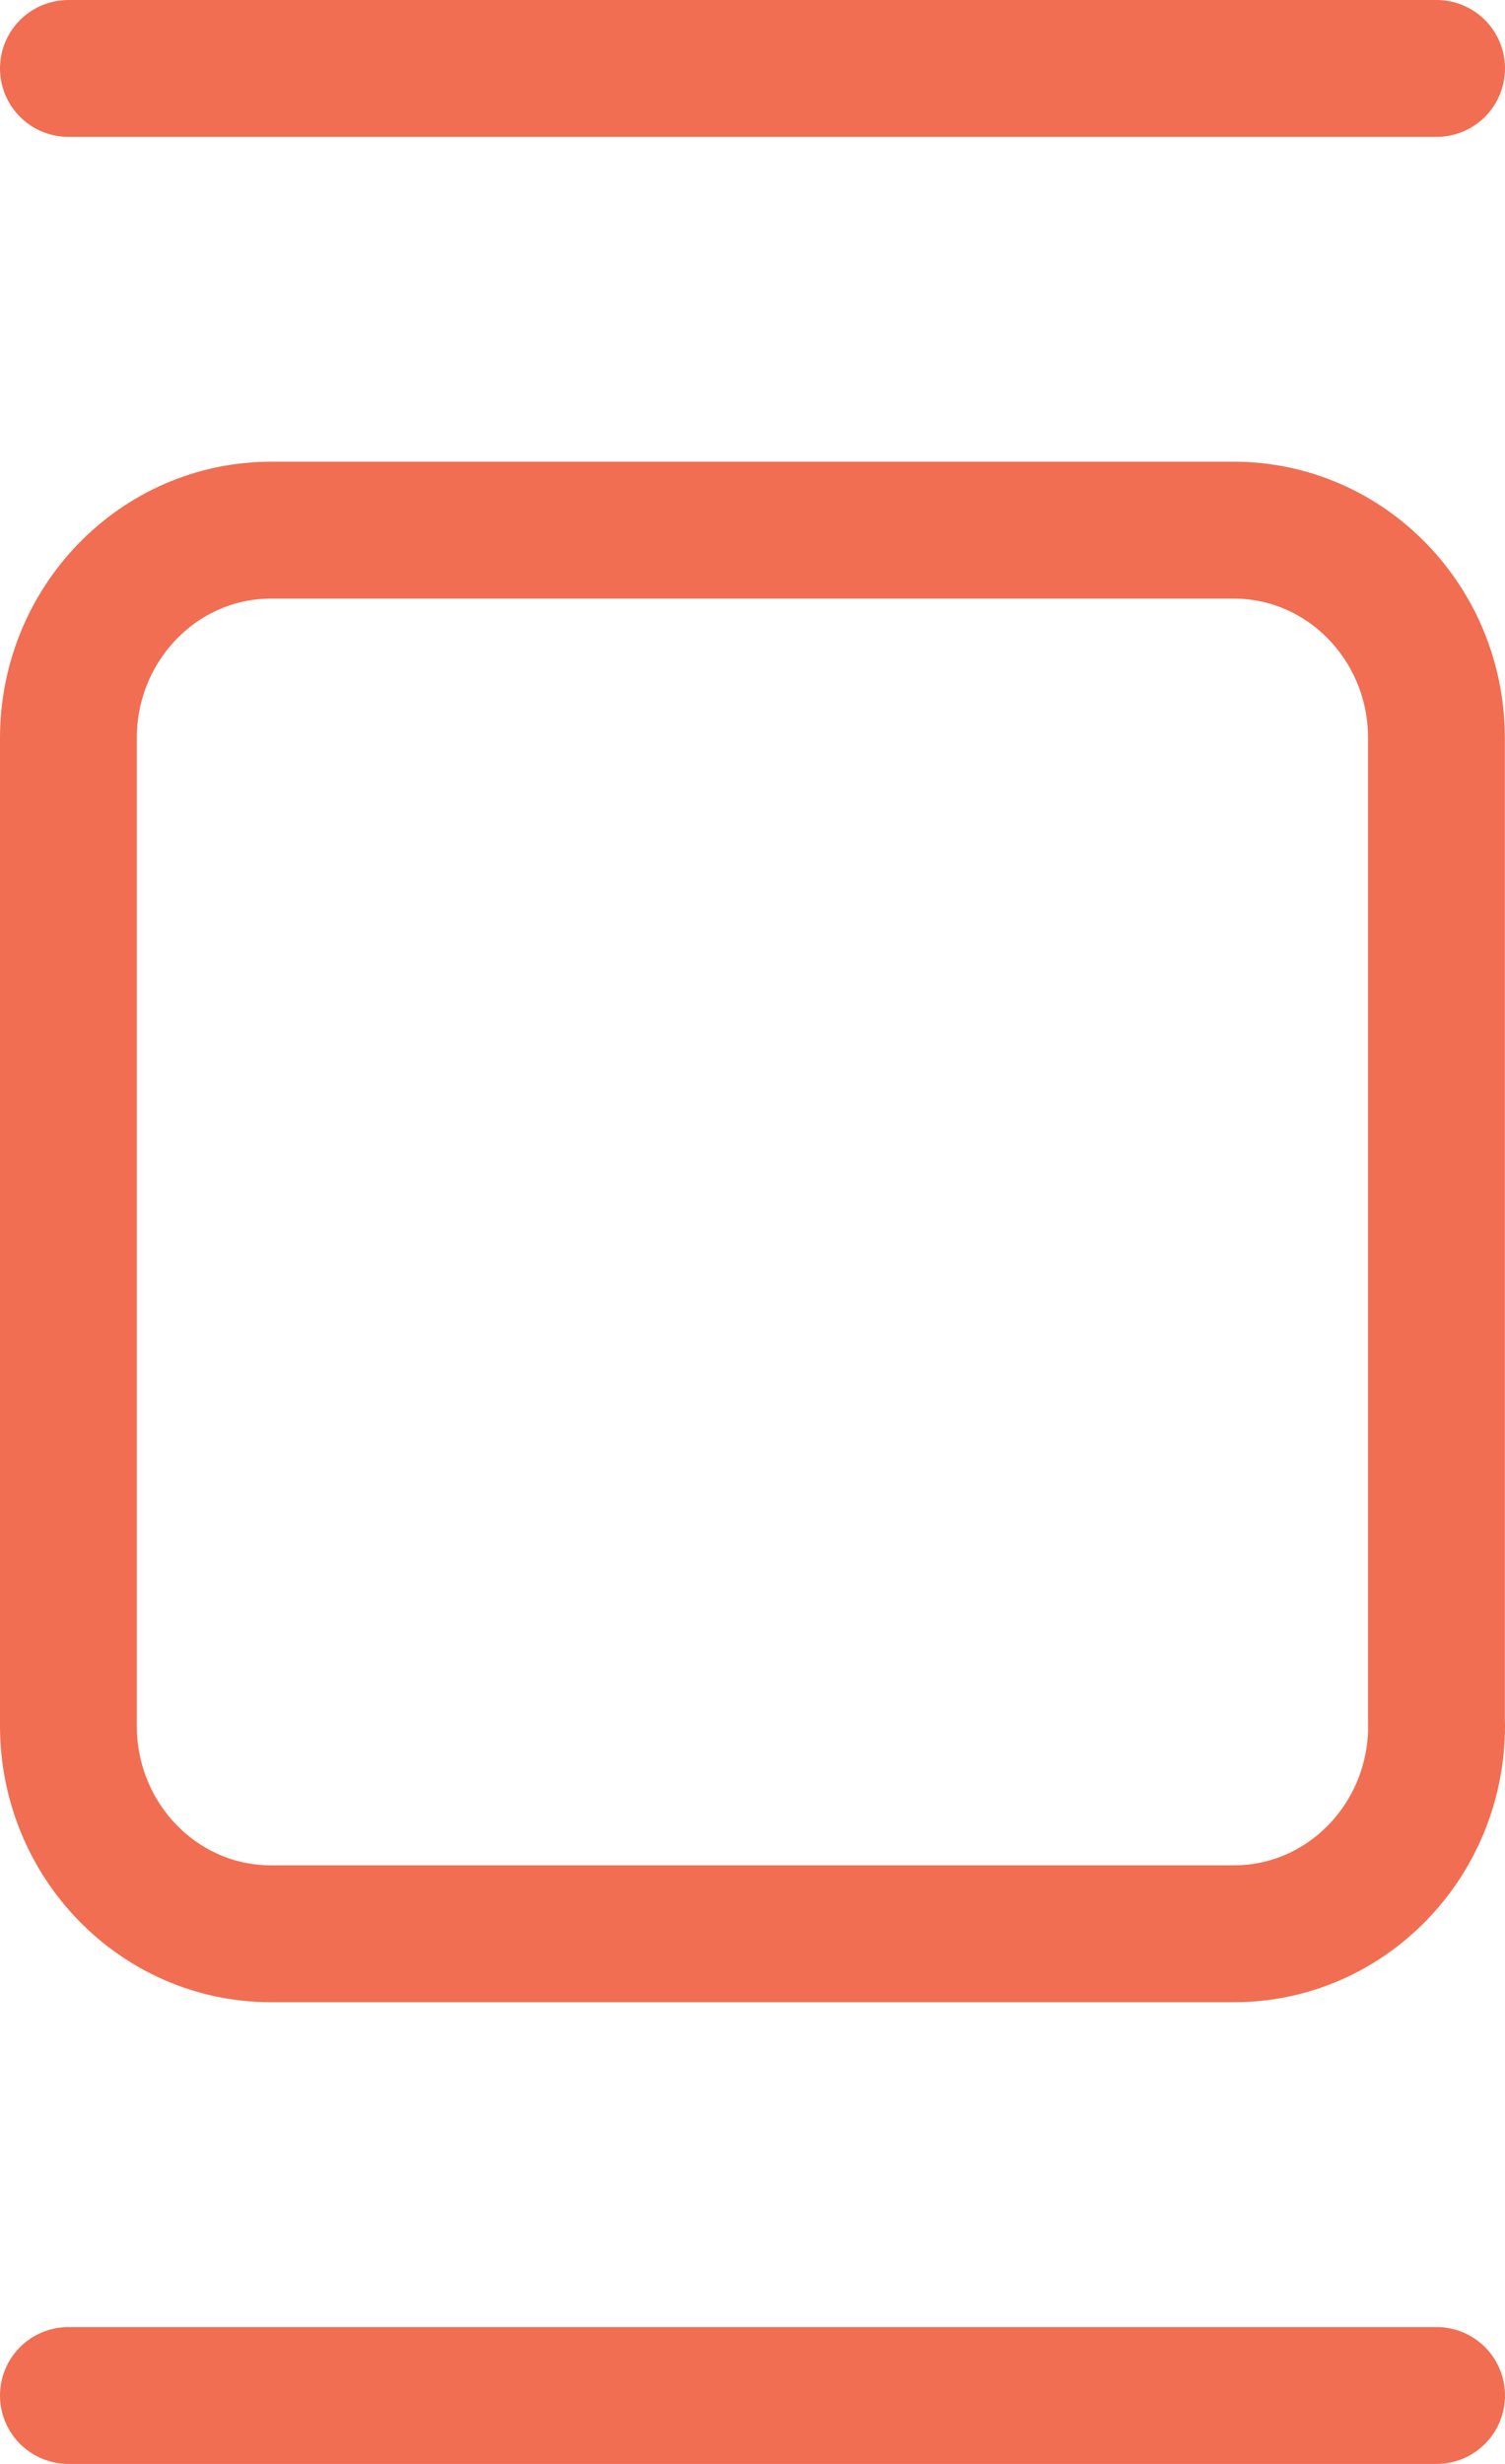 <?xml version="1.0" encoding="utf-8"?>
<!-- Generator: Adobe Illustrator 16.0.0, SVG Export Plug-In . SVG Version: 6.00 Build 0)  -->
<!DOCTYPE svg PUBLIC "-//W3C//DTD SVG 1.1//EN" "http://www.w3.org/Graphics/SVG/1.1/DTD/svg11.dtd">
<svg version="1.1" id="Layer_1" xmlns="http://www.w3.org/2000/svg" xmlns:xlink="http://www.w3.org/1999/xlink" x="0px" y="0px"
	 width="11px" height="18px" viewBox="0 0 11 18" enable-background="new 0 0 11 18" xml:space="preserve">
<path fill-rule="evenodd" clip-rule="evenodd" fill="none" stroke="#F16E52" stroke-linecap="round" stroke-linejoin="round" stroke-miterlimit="10" d="
	M10.5,12.607c0,0.84-0.663,1.52-1.481,1.52H1.981c-0.818,0-1.481-0.679-1.481-1.52V5.392c0-0.838,0.663-1.519,1.481-1.519h7.037
	c0.818,0,1.481,0.68,1.481,1.519V12.607z"/>
<line fill="none" stroke="#F16E52" stroke-linecap="round" stroke-linejoin="round" stroke-miterlimit="10" x1="0.5" y1="0.5" x2="10.5" y2="0.5"/>
<line fill="none" stroke="#F16E52" stroke-linecap="round" stroke-linejoin="round" stroke-miterlimit="10" x1="0.5" y1="17.5" x2="10.5" y2="17.5"/>
</svg>
